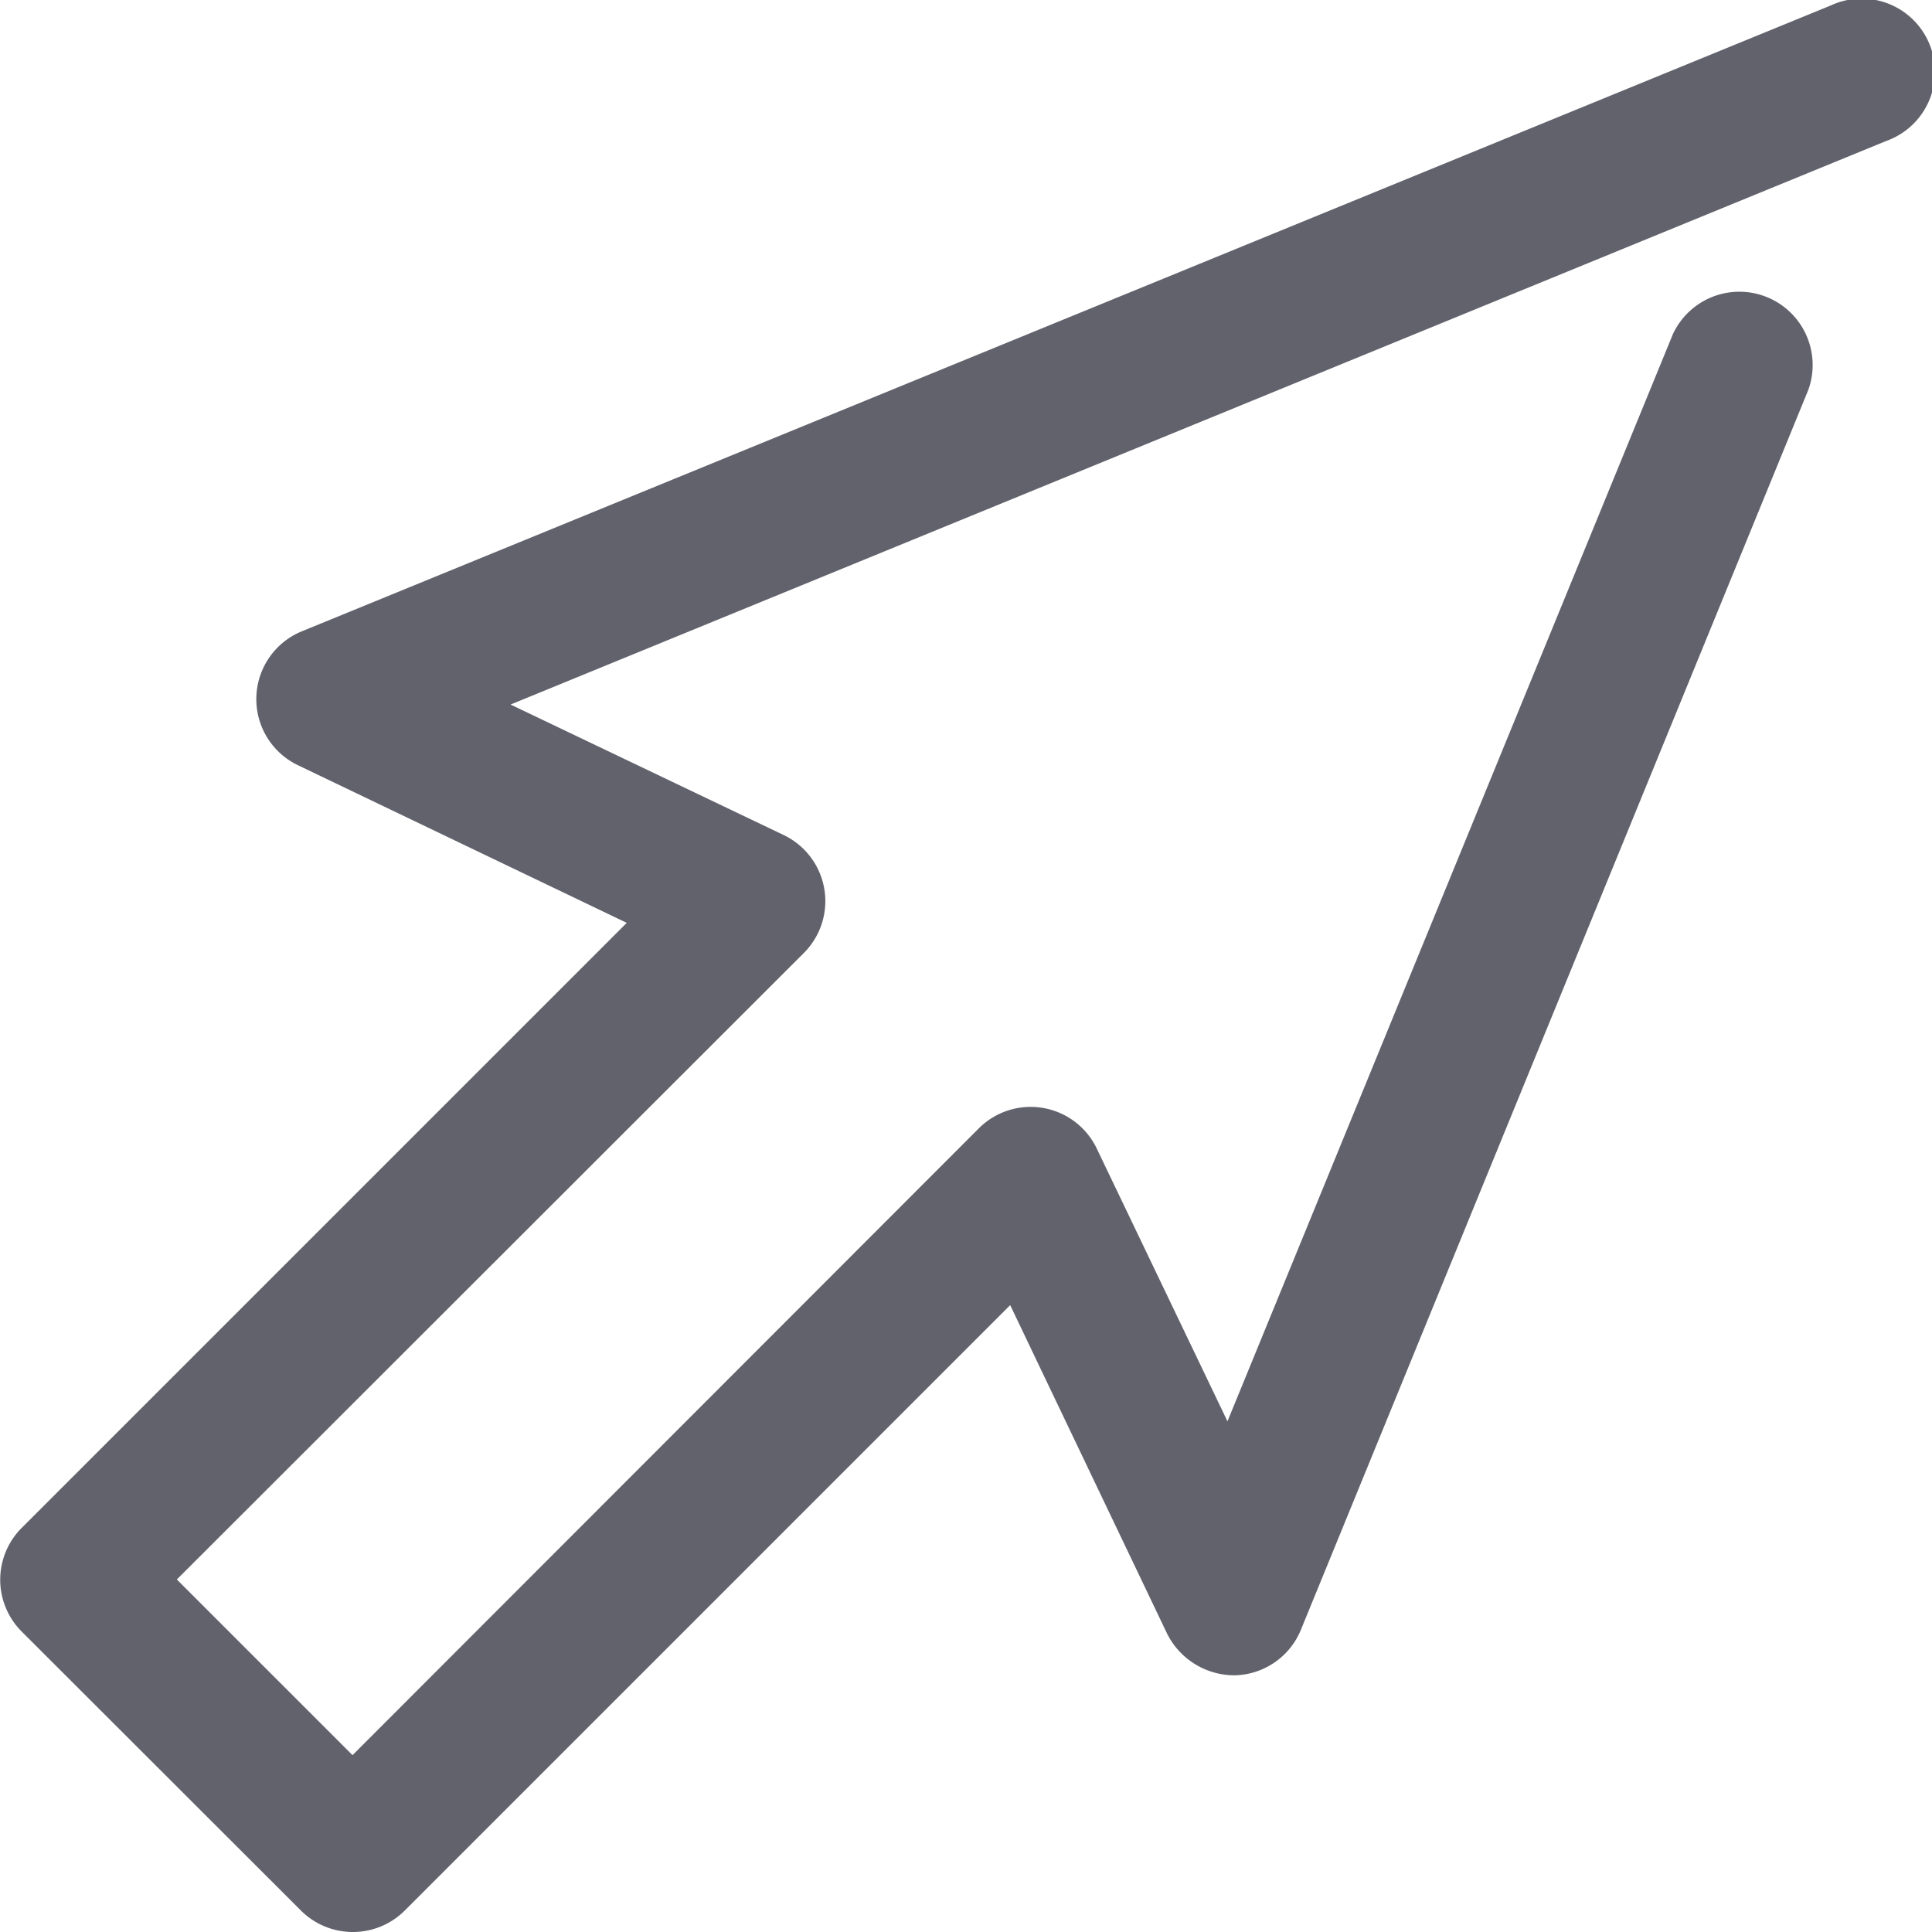 <svg id="Artwork" xmlns="http://www.w3.org/2000/svg" viewBox="0 0 150 150"><defs><style>.cls-1{fill:#62626d;}</style></defs><title>MASU - POINTER</title><path class="cls-1" d="M27.37,150a5.7,5.7,0,0,1-4-1.66L1.66,126.65a5.69,5.69,0,0,1,0-8l47-47L23.17,59.43A5.69,5.69,0,0,1,23.47,49L142.15.42a5.69,5.69,0,1,1,4.31,10.52L39.64,54.7,60.84,64.83A5.69,5.69,0,0,1,62.4,74L13.73,122.63l13.64,13.64L76,87.6a5.69,5.69,0,0,1,9.15,1.57L95.3,110.35l34.58-84.4a5.69,5.69,0,0,1,10.52,4.31L101,126.54a5.69,5.69,0,0,1-5.1,3.53,5.85,5.85,0,0,1-5.29-3.24l-12.18-25.5-47,47A5.7,5.7,0,0,1,27.37,150Z"/></svg>